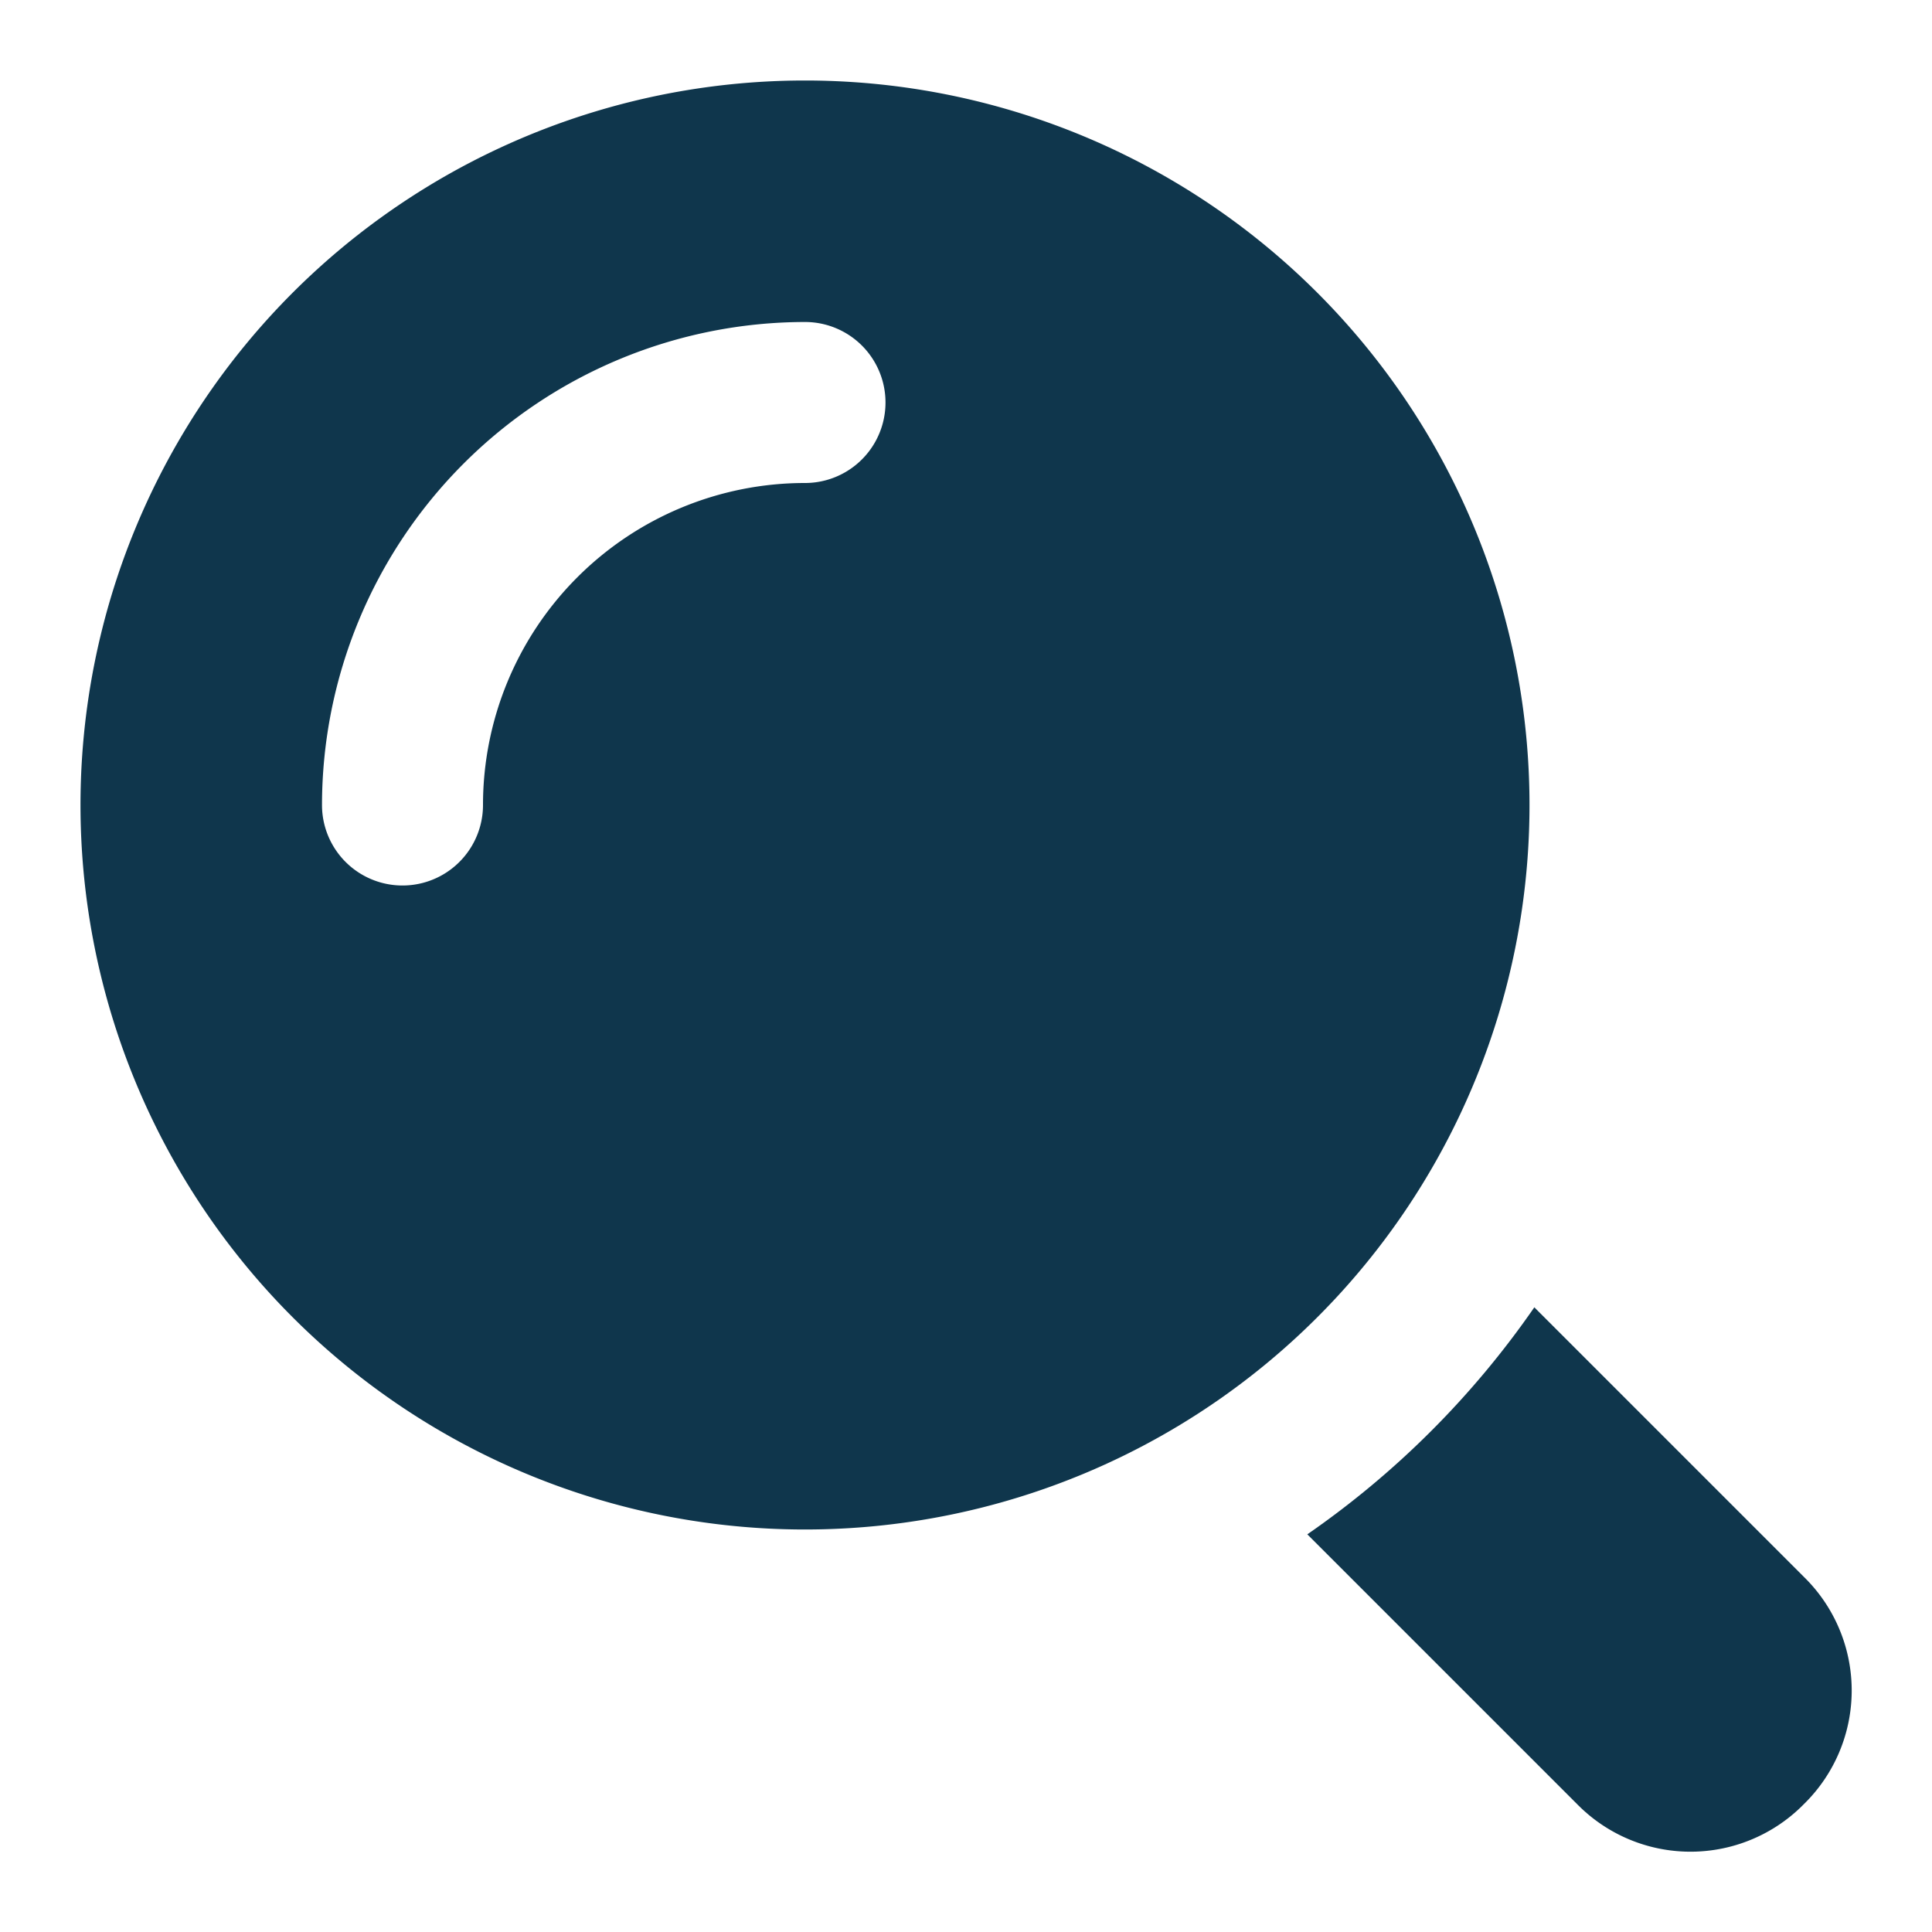 <svg id="Icons" viewBox="0 0 24 24" xmlns="http://www.w3.org/2000/svg"><defs><style>.cls-1{fill:#232323;}</style></defs><path d="M22.41,22.41a1.974,1.974,0,0,1-2.82,0l-3.35-3.35a11.116,11.116,0,0,0,2.82-2.82l3.35,3.35A1.974,1.974,0,0,1,22.41,22.41Z" fill="#0f364c" opacity="1" original-fill="#ffffff"></path><path d="M10,1a9,9,0,1,0,9,9A9,9,0,0,0,10,1Zm0,5a4,4,0,0,0-4,4,1,1,0,0,1-2,0,6.006,6.006,0,0,1,6-6,1,1,0,0,1,0,2Z" fill="#0f364c" opacity="1" original-fill="#ffffff"></path></svg>